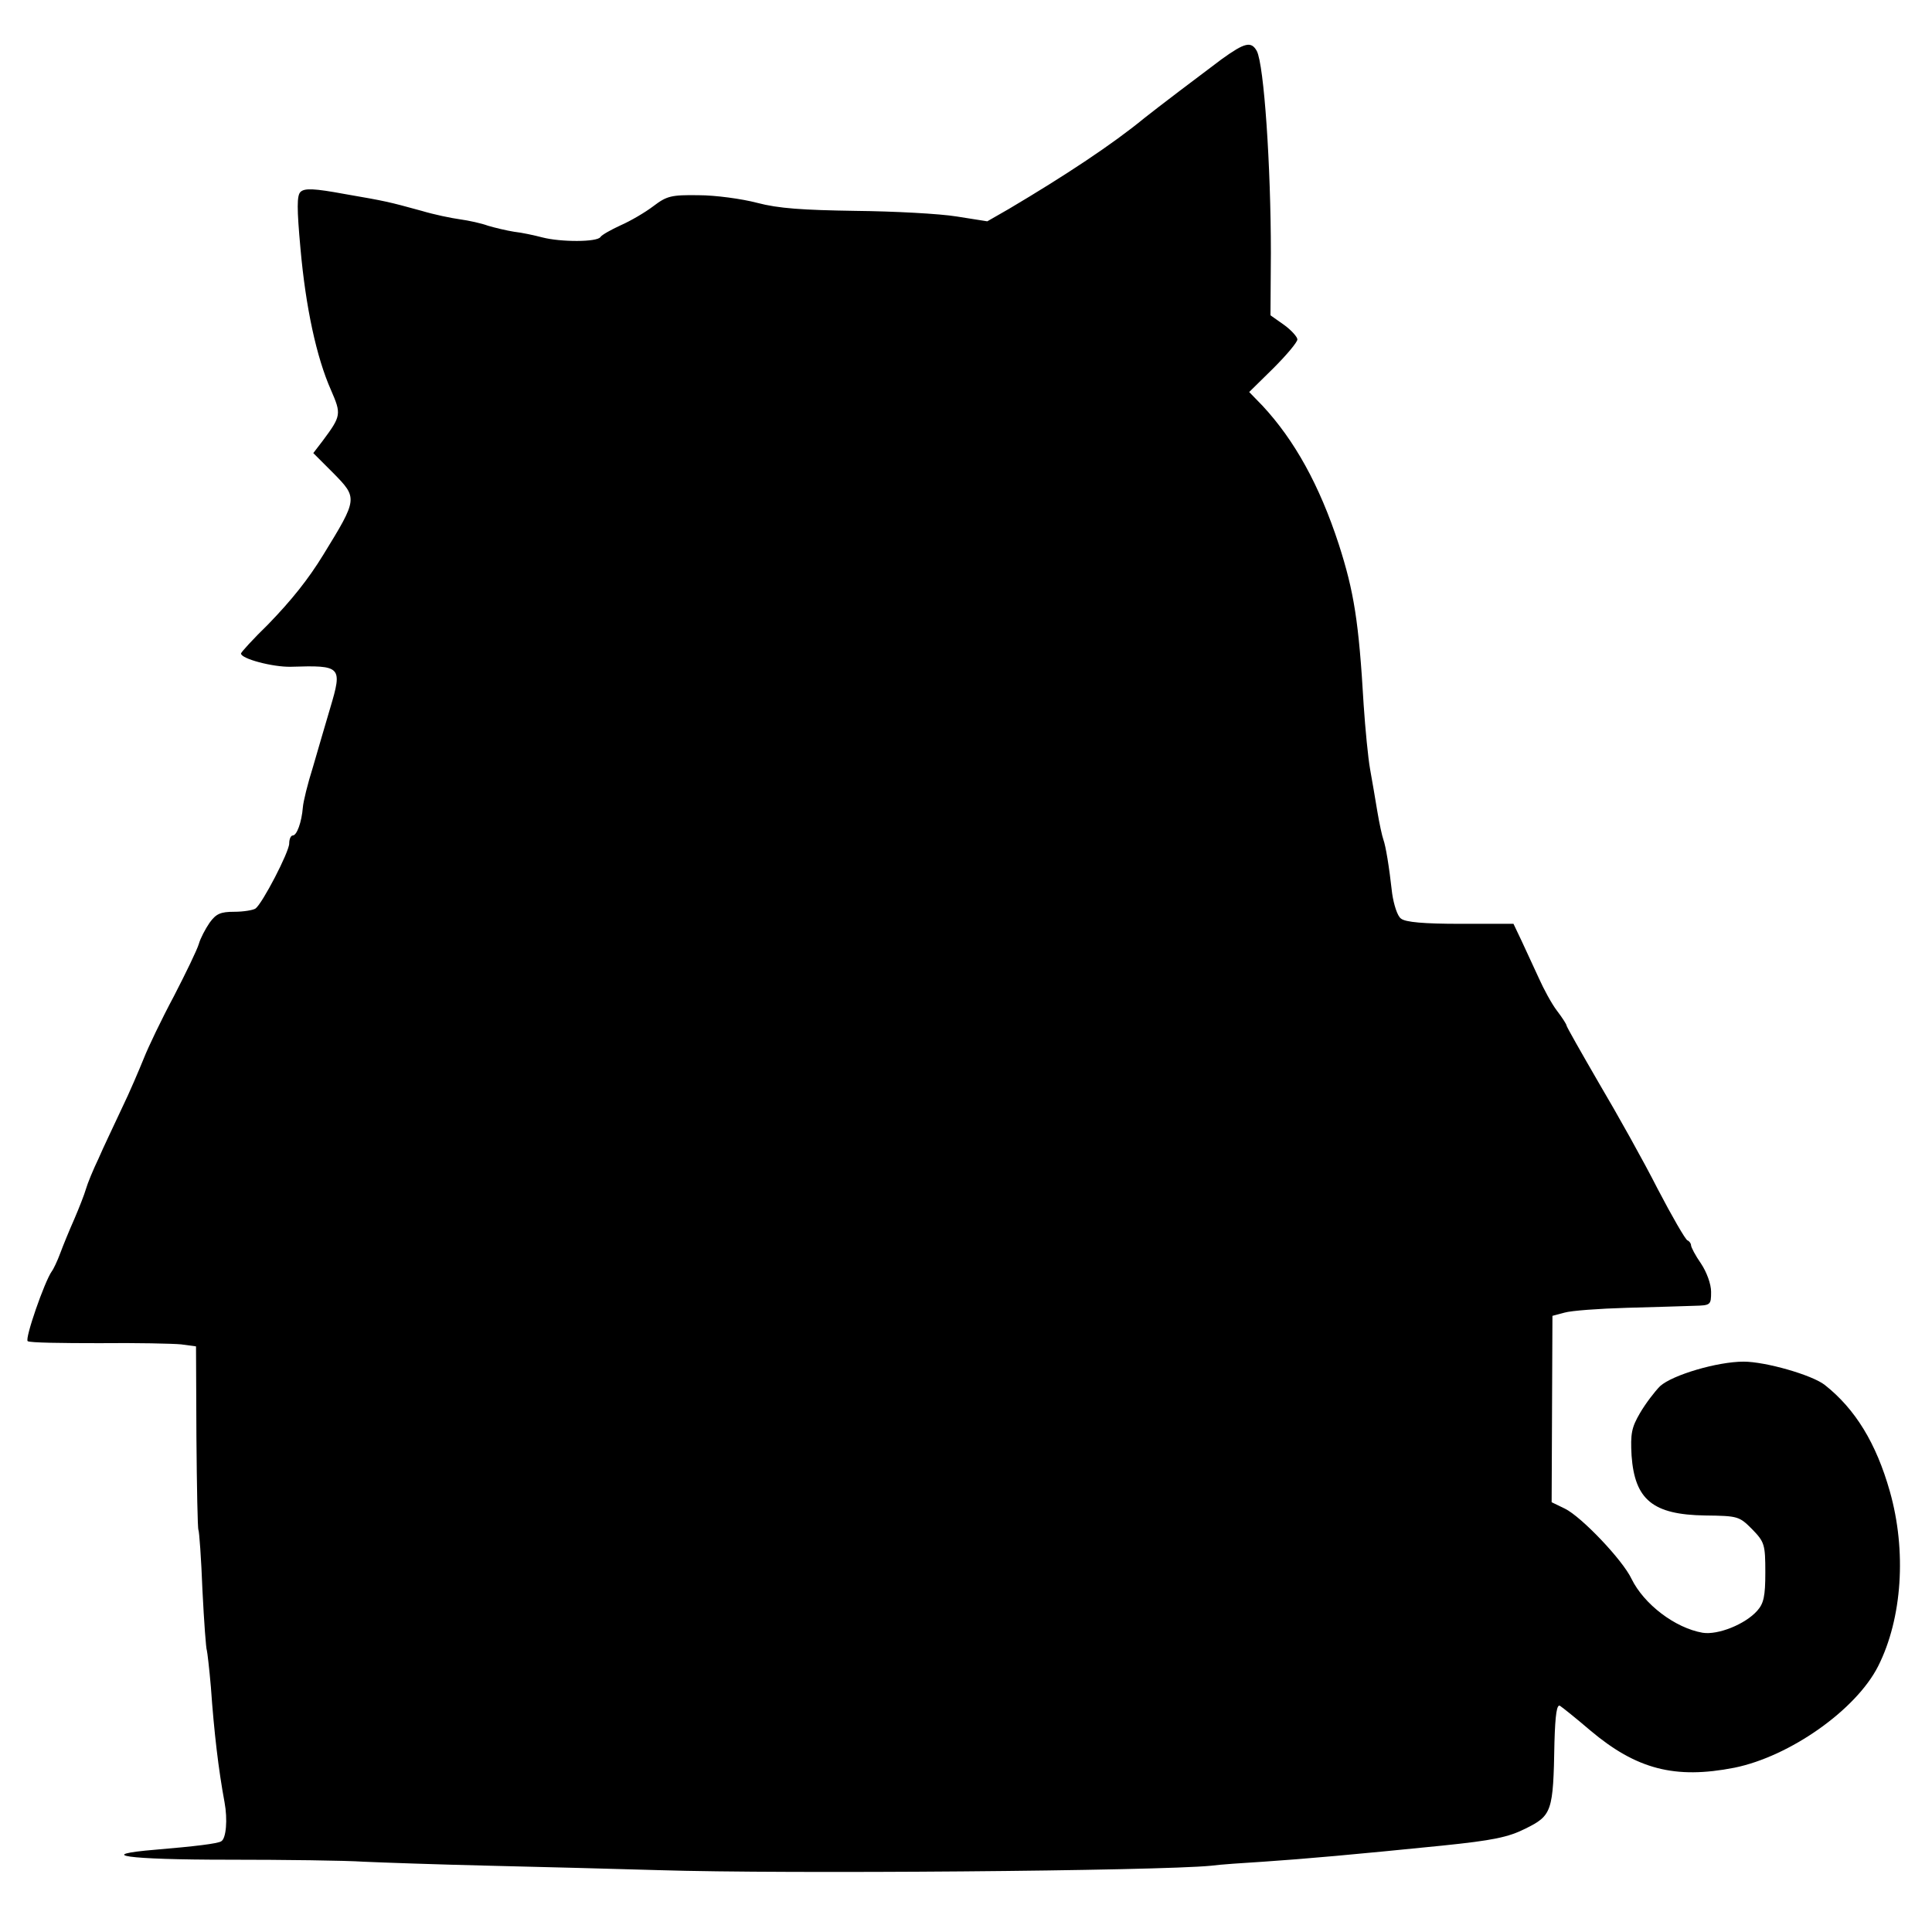 <?xml version="1.0" standalone="no"?>
<!DOCTYPE svg PUBLIC "-//W3C//DTD SVG 20010904//EN"
 "http://www.w3.org/TR/2001/REC-SVG-20010904/DTD/svg10.dtd">
<svg version="1.0" xmlns="http://www.w3.org/2000/svg"
 width="481pt" height="481pt" viewBox="0 0 481 481"
 preserveAspectRatio="xMidYMid meet">
<g transform="translate(0,481) scale(0.1,-0.1)"
fill="#000000" stroke="none">
<path d="M3042 4663 c-51 -38 -163 -123 -193 -147 -79 -65 -197 -143 -337
-226 l-54 -31 -76 12 c-43 7 -156 13 -252 14 -132 2 -192 6 -245 20 -38 10
-104 19 -146 19 -68 1 -79 -2 -112 -27 -21 -16 -57 -37 -82 -48 -24 -11 -47
-24 -50 -29 -8 -13 -99 -13 -145 -1 -19 5 -51 12 -70 14 -19 3 -48 10 -65 15
-16 6 -48 13 -70 16 -22 3 -65 12 -95 21 -84 23 -88 24 -192 42 -76 14 -100
15 -110 5 -9 -9 -9 -41 0 -140 13 -147 40 -272 76 -353 26 -60 26 -64 -21
-127 l-23 -30 49 -49 c62 -63 62 -64 -24 -204 -38 -62 -79 -113 -137 -173 -38
-37 -68 -70 -68 -73 0 -13 79 -34 124 -33 126 4 129 1 98 -103 -12 -40 -31
-106 -43 -147 -13 -41 -24 -86 -25 -100 -3 -37 -15 -70 -25 -70 -5 0 -9 -9 -9
-20 0 -21 -67 -150 -84 -162 -6 -4 -30 -8 -53 -8 -34 0 -45 -5 -61 -27 -11
-16 -23 -39 -27 -53 -4 -14 -32 -72 -62 -130 -31 -58 -64 -127 -75 -155 -11
-27 -35 -84 -55 -125 -19 -41 -46 -97 -58 -125 -13 -27 -27 -61 -31 -75 -4
-14 -17 -47 -29 -75 -12 -27 -28 -66 -35 -85 -7 -19 -17 -40 -21 -45 -18 -25
-68 -169 -60 -174 5 -4 85 -5 178 -5 92 1 184 -1 204 -3 l37 -5 1 -226 c1
-124 3 -228 5 -231 2 -3 7 -71 10 -150 4 -80 9 -147 11 -150 1 -3 6 -44 10
-91 8 -114 19 -206 34 -287 8 -43 4 -90 -8 -97 -8 -6 -68 -13 -163 -21 -156
-13 -73 -25 180 -25 141 0 293 -2 337 -5 44 -2 186 -7 315 -10 129 -3 318 -8
420 -11 318 -10 1242 -2 1375 11 22 3 81 7 130 10 104 7 227 18 445 40 127 13
165 21 207 42 67 33 70 42 73 215 2 70 6 96 14 91 6 -4 40 -31 75 -61 115 -97
211 -122 359 -93 138 28 303 144 358 253 60 119 71 287 29 435 -34 120 -86
205 -162 265 -32 25 -148 58 -202 58 -65 0 -177 -33 -208 -61 -13 -13 -36 -43
-50 -67 -21 -36 -24 -51 -21 -106 8 -110 53 -147 183 -149 82 -1 85 -2 117
-34 31 -32 33 -38 33 -108 0 -59 -4 -77 -20 -95 -30 -34 -98 -61 -136 -55 -69
12 -146 71 -177 134 -22 47 -125 155 -166 175 l-33 16 1 232 1 232 30 8 c17 5
86 10 155 12 69 2 144 4 168 5 41 1 42 2 42 35 0 19 -11 49 -25 70 -14 20 -25
41 -25 46 0 4 -4 10 -9 12 -5 2 -38 59 -74 128 -35 69 -101 187 -146 263 -44
76 -81 141 -81 144 0 3 -11 20 -24 37 -13 17 -33 54 -45 81 -13 28 -32 69 -43
93 l-20 42 -132 0 c-91 0 -137 4 -148 13 -9 6 -18 35 -22 62 -8 71 -16 118
-22 135 -3 8 -10 40 -15 70 -5 30 -13 78 -18 105 -5 28 -12 100 -16 160 -12
207 -24 282 -62 400 -48 147 -110 259 -190 345 l-33 34 60 59 c33 33 60 65 60
72 0 6 -15 23 -33 36 l-34 24 1 155 c0 217 -17 468 -35 503 -14 25 -30 21 -87
-20z"/>
</g>
</svg>
